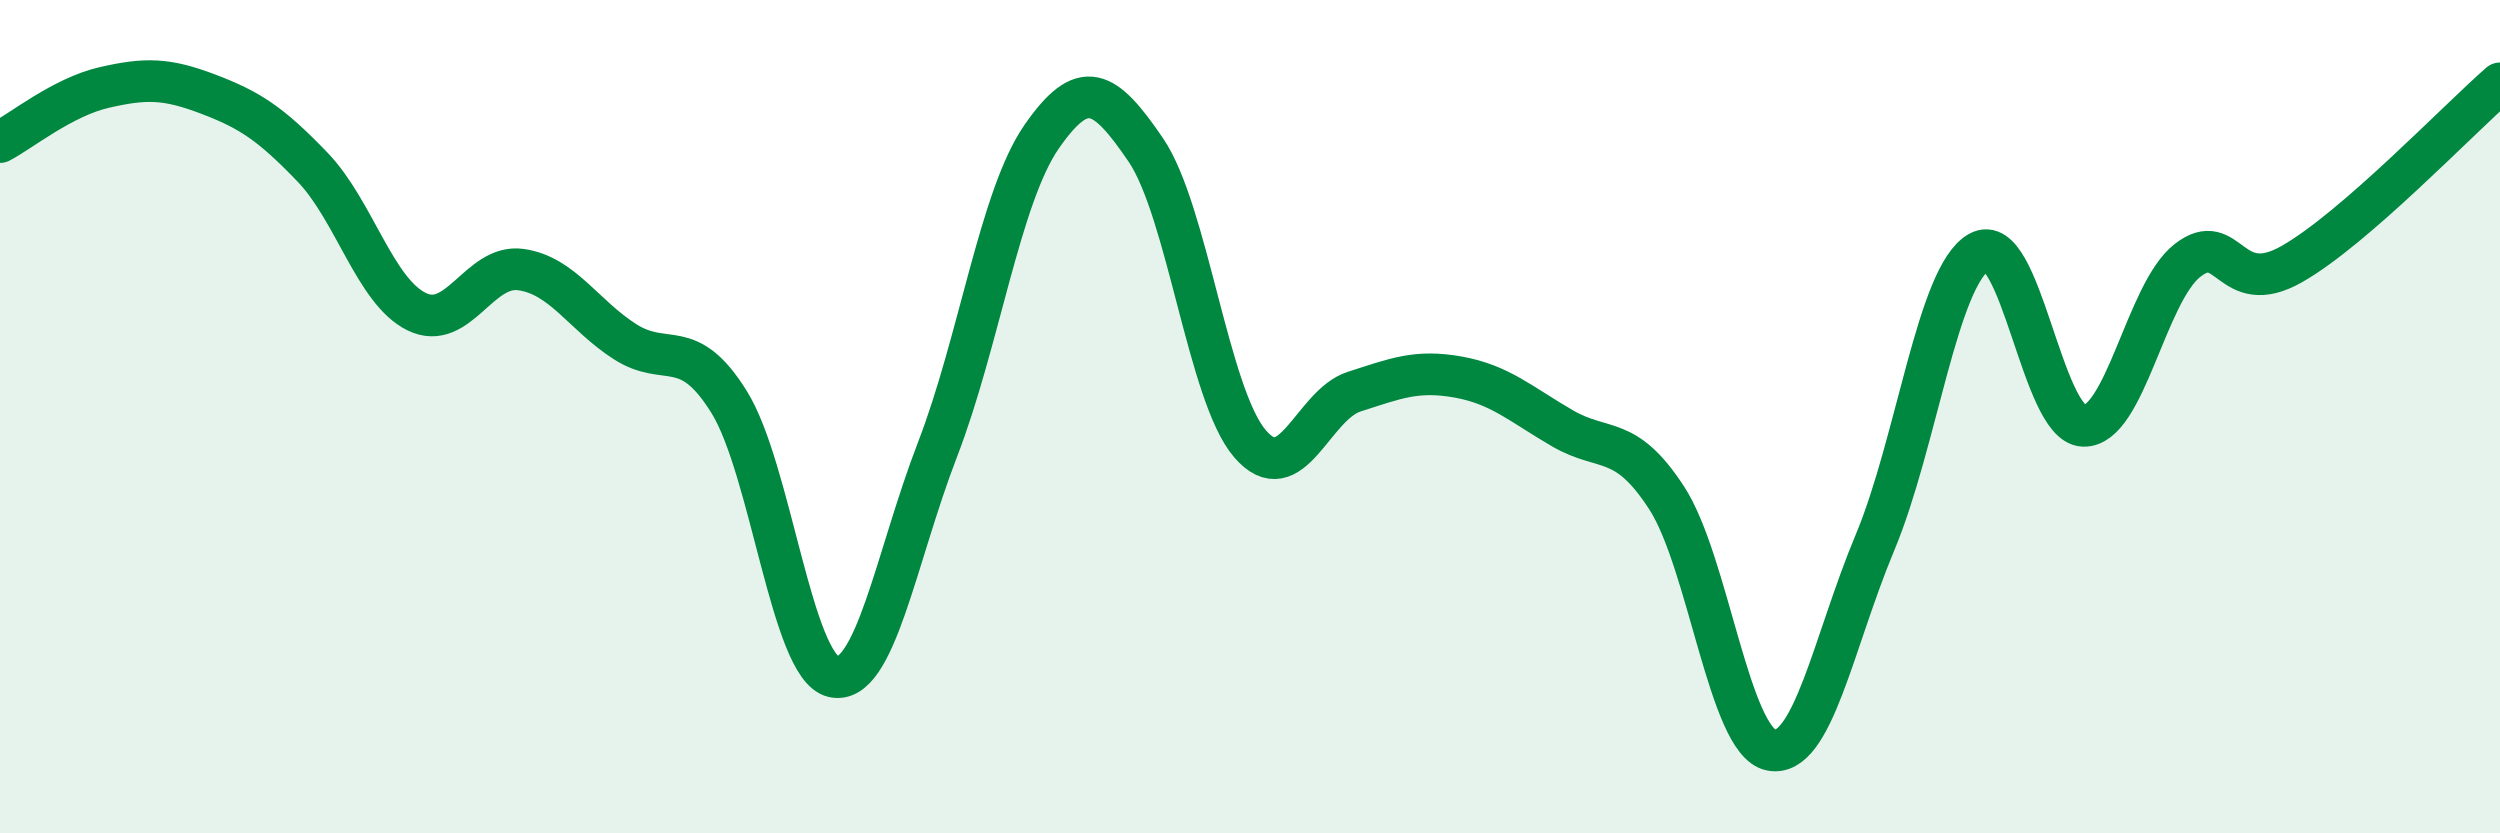 
    <svg width="60" height="20" viewBox="0 0 60 20" xmlns="http://www.w3.org/2000/svg">
      <path
        d="M 0,3.41 C 0.5,3.15 1.5,2.33 2.5,2.1 C 3.5,1.87 4,1.88 5,2.26 C 6,2.64 6.5,2.97 7.5,4.01 C 8.5,5.05 9,6.99 10,7.48 C 11,7.97 11.5,6.33 12.5,6.47 C 13.5,6.61 14,7.56 15,8.2 C 16,8.84 16.5,8.04 17.5,9.65 C 18.5,11.26 19,16.01 20,16.24 C 21,16.47 21.5,13.38 22.5,10.79 C 23.5,8.2 24,4.72 25,3.28 C 26,1.84 26.5,2.13 27.5,3.6 C 28.5,5.07 29,9.49 30,10.65 C 31,11.81 31.5,9.72 32.5,9.4 C 33.5,9.08 34,8.87 35,9.05 C 36,9.23 36.5,9.7 37.5,10.28 C 38.5,10.86 39,10.41 40,11.95 C 41,13.49 41.5,17.79 42.5,18 C 43.5,18.21 44,15.41 45,13.02 C 46,10.63 46.5,6.61 47.5,6.05 C 48.5,5.49 49,10.18 50,10.22 C 51,10.26 51.5,7.03 52.5,6.25 C 53.5,5.47 53.5,7.19 55,6.34 C 56.5,5.49 59,2.87 60,2L60 20L0 20Z"
        fill="#008740"
        opacity="0.1"
        stroke-linecap="round"
        stroke-linejoin="round"
      />
      <path
        d="M 0,3.41 C 0.5,3.15 1.5,2.33 2.5,2.1 C 3.5,1.87 4,1.88 5,2.26 C 6,2.64 6.5,2.97 7.5,4.01 C 8.5,5.05 9,6.99 10,7.48 C 11,7.97 11.5,6.33 12.5,6.47 C 13.5,6.61 14,7.56 15,8.2 C 16,8.84 16.5,8.04 17.5,9.65 C 18.5,11.26 19,16.01 20,16.24 C 21,16.47 21.5,13.38 22.5,10.79 C 23.5,8.2 24,4.72 25,3.28 C 26,1.84 26.5,2.13 27.5,3.6 C 28.5,5.07 29,9.49 30,10.65 C 31,11.81 31.5,9.72 32.5,9.4 C 33.5,9.08 34,8.87 35,9.05 C 36,9.23 36.5,9.7 37.5,10.28 C 38.5,10.86 39,10.41 40,11.95 C 41,13.49 41.5,17.79 42.5,18 C 43.5,18.21 44,15.41 45,13.02 C 46,10.63 46.5,6.61 47.5,6.05 C 48.5,5.49 49,10.18 50,10.22 C 51,10.26 51.5,7.03 52.5,6.25 C 53.5,5.47 53.5,7.19 55,6.34 C 56.5,5.49 59,2.87 60,2"
        stroke="#008740"
        stroke-width="1"
        fill="none"
        stroke-linecap="round"
        stroke-linejoin="round"
      />
    </svg>
  